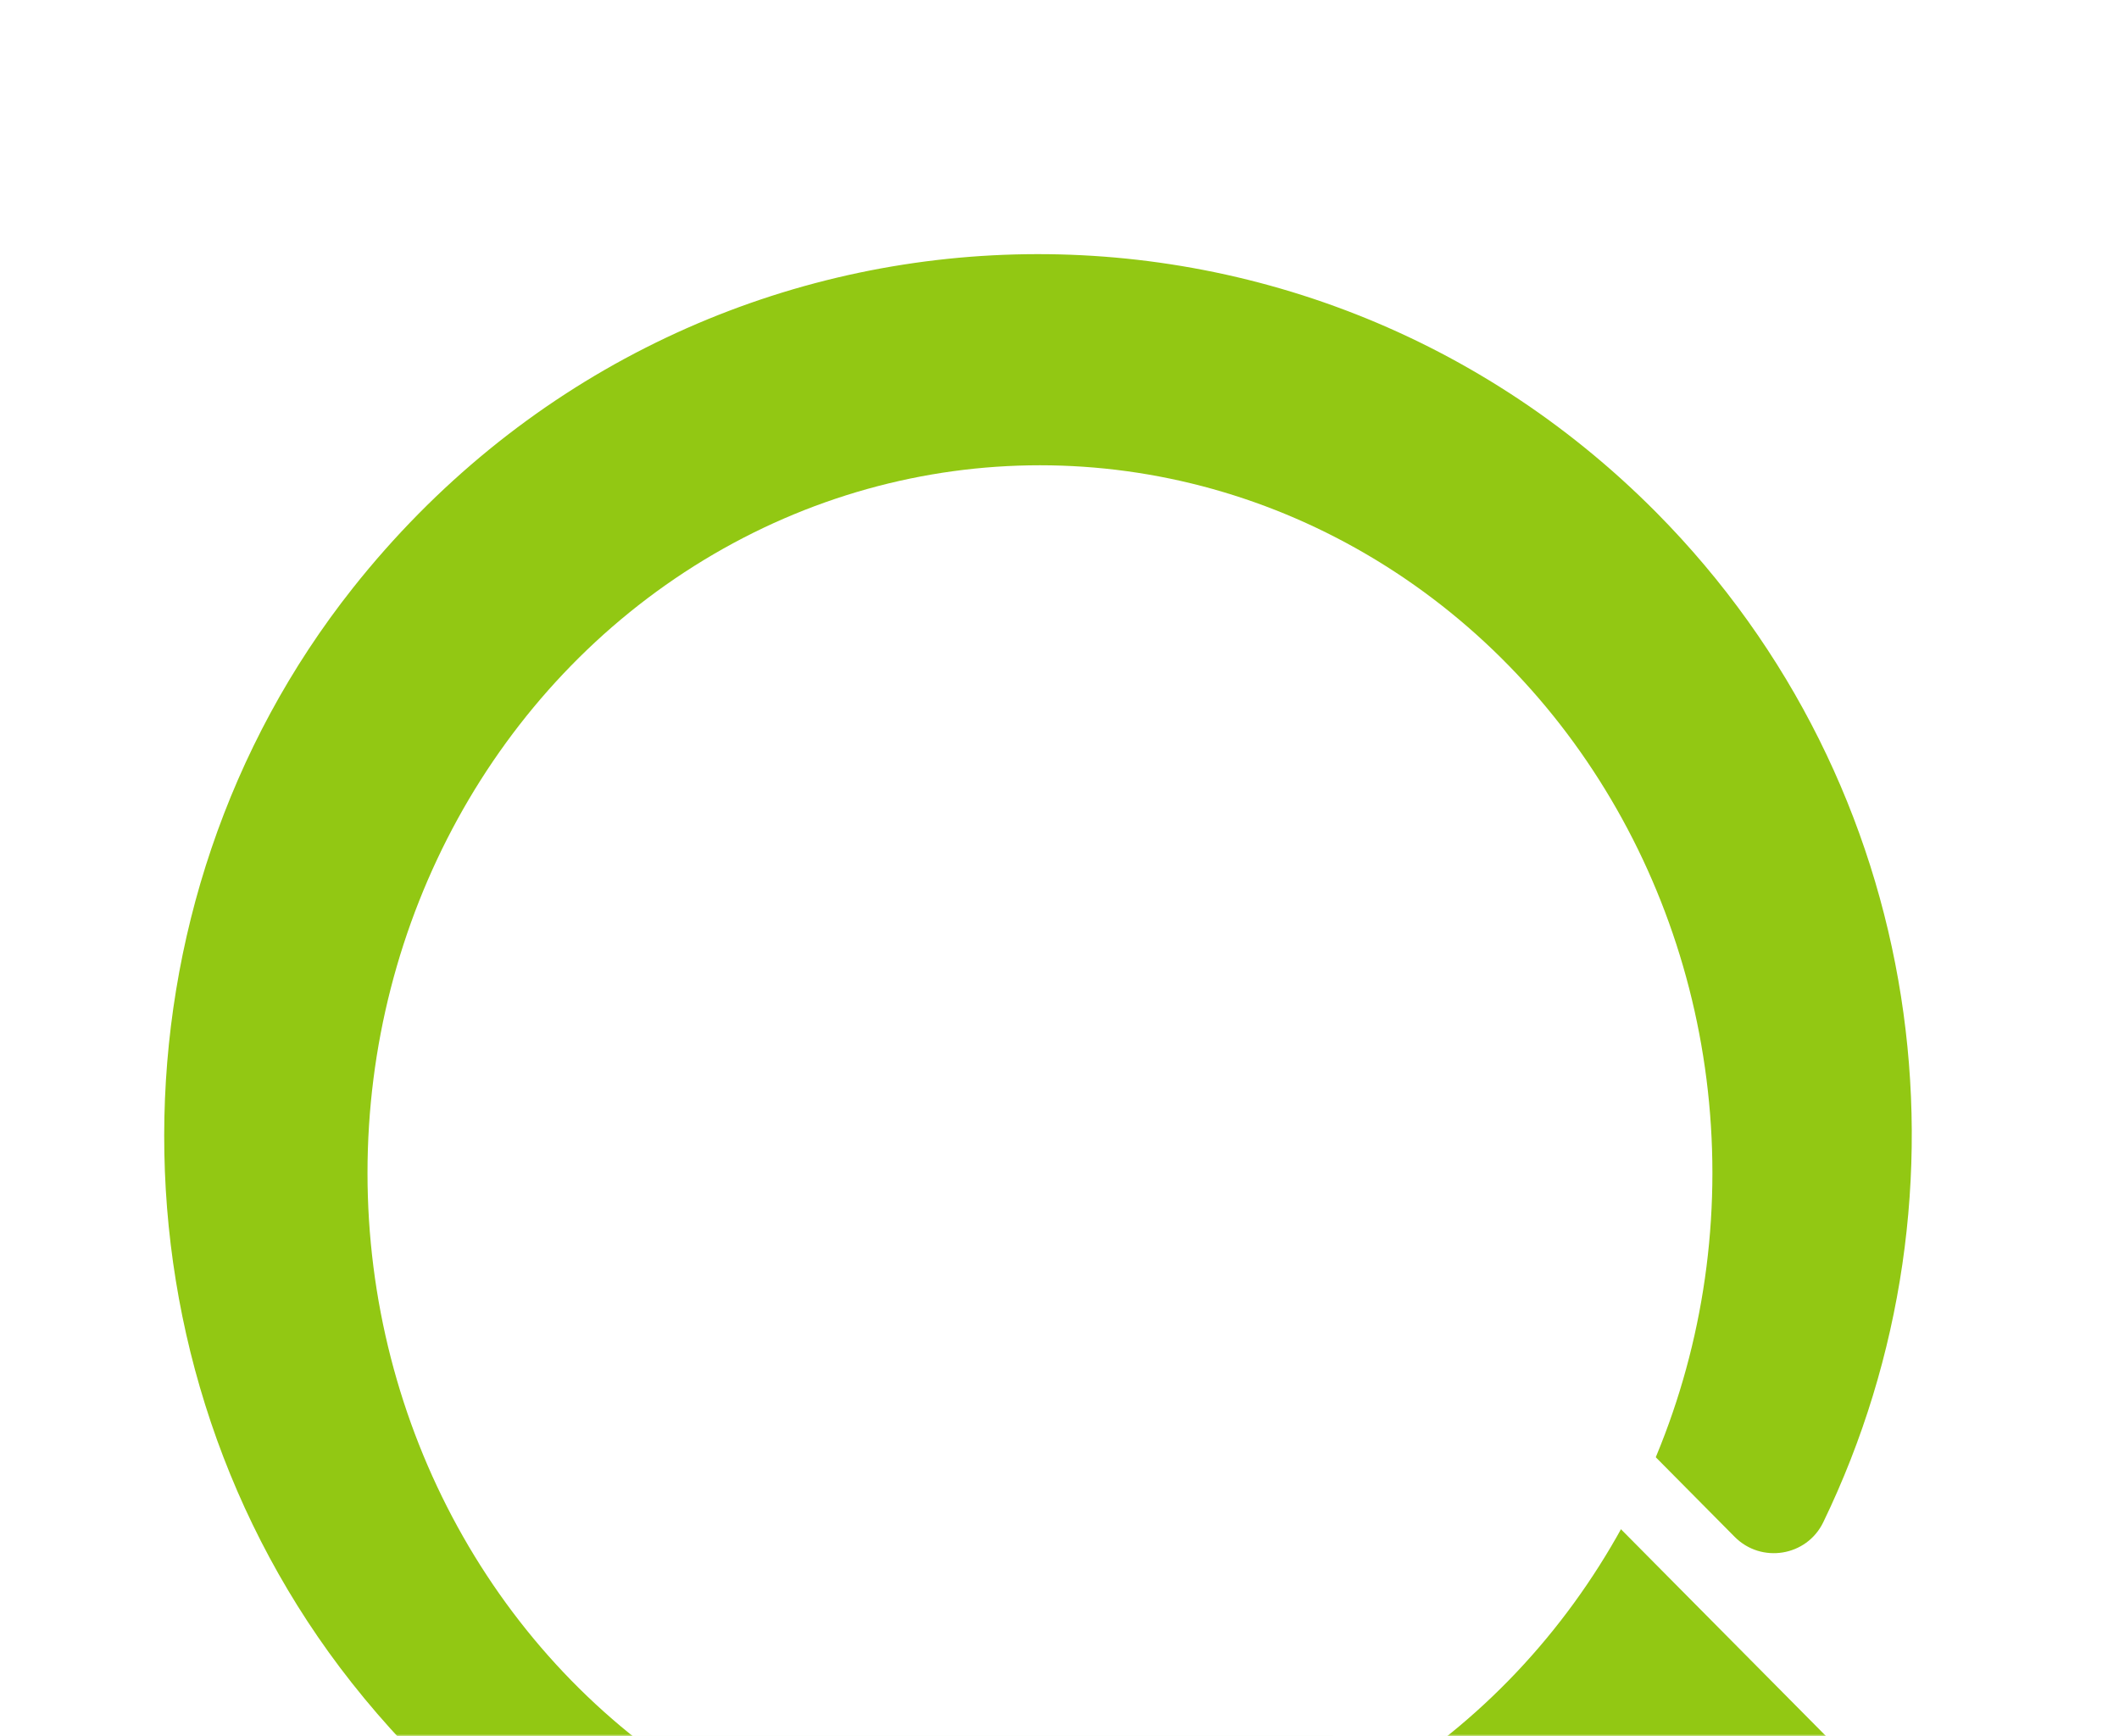 <?xml version="1.0" encoding="UTF-8"?> <svg xmlns="http://www.w3.org/2000/svg" width="542" height="444" viewBox="0 0 542 444" fill="none"><mask id="mask0_3982_2053" style="mask-type:alpha" maskUnits="userSpaceOnUse" x="0" y="0" width="542" height="444"><path d="M0 28C0 12.536 12.536 0 28 0L514 0C529.464 0 542 12.536 542 28V416C542 431.464 529.464 444 514 444H28C12.536 444 0 431.464 0 416V28Z" fill="white"></path></mask><g mask="url(#mask0_3982_2053)"><path d="M471.989 498.85C485.634 485.074 485.05 462.169 470.683 447.689L349.069 325.006C334.702 310.514 311.994 309.936 298.349 323.7C284.704 337.464 285.277 360.368 299.644 374.86L421.27 497.532C435.625 512.024 458.333 512.613 471.989 498.85Z" fill="#92C813"></path><path d="M90.255 150.398C26.028 231.432 25.902 349.227 89.957 430.388C158.343 517.015 272.591 537.782 363.283 493.232C372.013 488.945 373.984 477.215 367.121 470.292L321.42 424.194C317.1 419.837 310.753 418.566 304.91 420.369C253.217 436.282 193.928 420.207 157.713 371.959C121.177 323.283 122.254 253.782 160.084 206.123C211.159 141.788 304.567 137.929 360.705 194.567C397.218 231.397 408.308 284.083 394.102 330.621C392.36 336.318 393.575 342.513 397.757 346.731L443.699 393.072C450.515 399.948 462.133 398.076 466.36 389.328C507.043 305.22 492.94 200.969 423.66 131.076C330.344 36.948 175.093 43.385 90.255 150.398Z" fill="#92C813"></path><g filter="url(#filter0_f_3982_2053)"><ellipse cx="266" cy="300" rx="172" ry="181" fill="white"></ellipse></g></g><defs><filter id="filter0_f_3982_2053" x="-106" y="-81" width="744" height="762" filterUnits="userSpaceOnUse" color-interpolation-filters="sRGB"><feFlood flood-opacity="0" result="BackgroundImageFix"></feFlood><feBlend mode="normal" in="SourceGraphic" in2="BackgroundImageFix" result="shape"></feBlend><feGaussianBlur stdDeviation="100" result="effect1_foregroundBlur_3982_2053"></feGaussianBlur></filter></defs></svg> 
